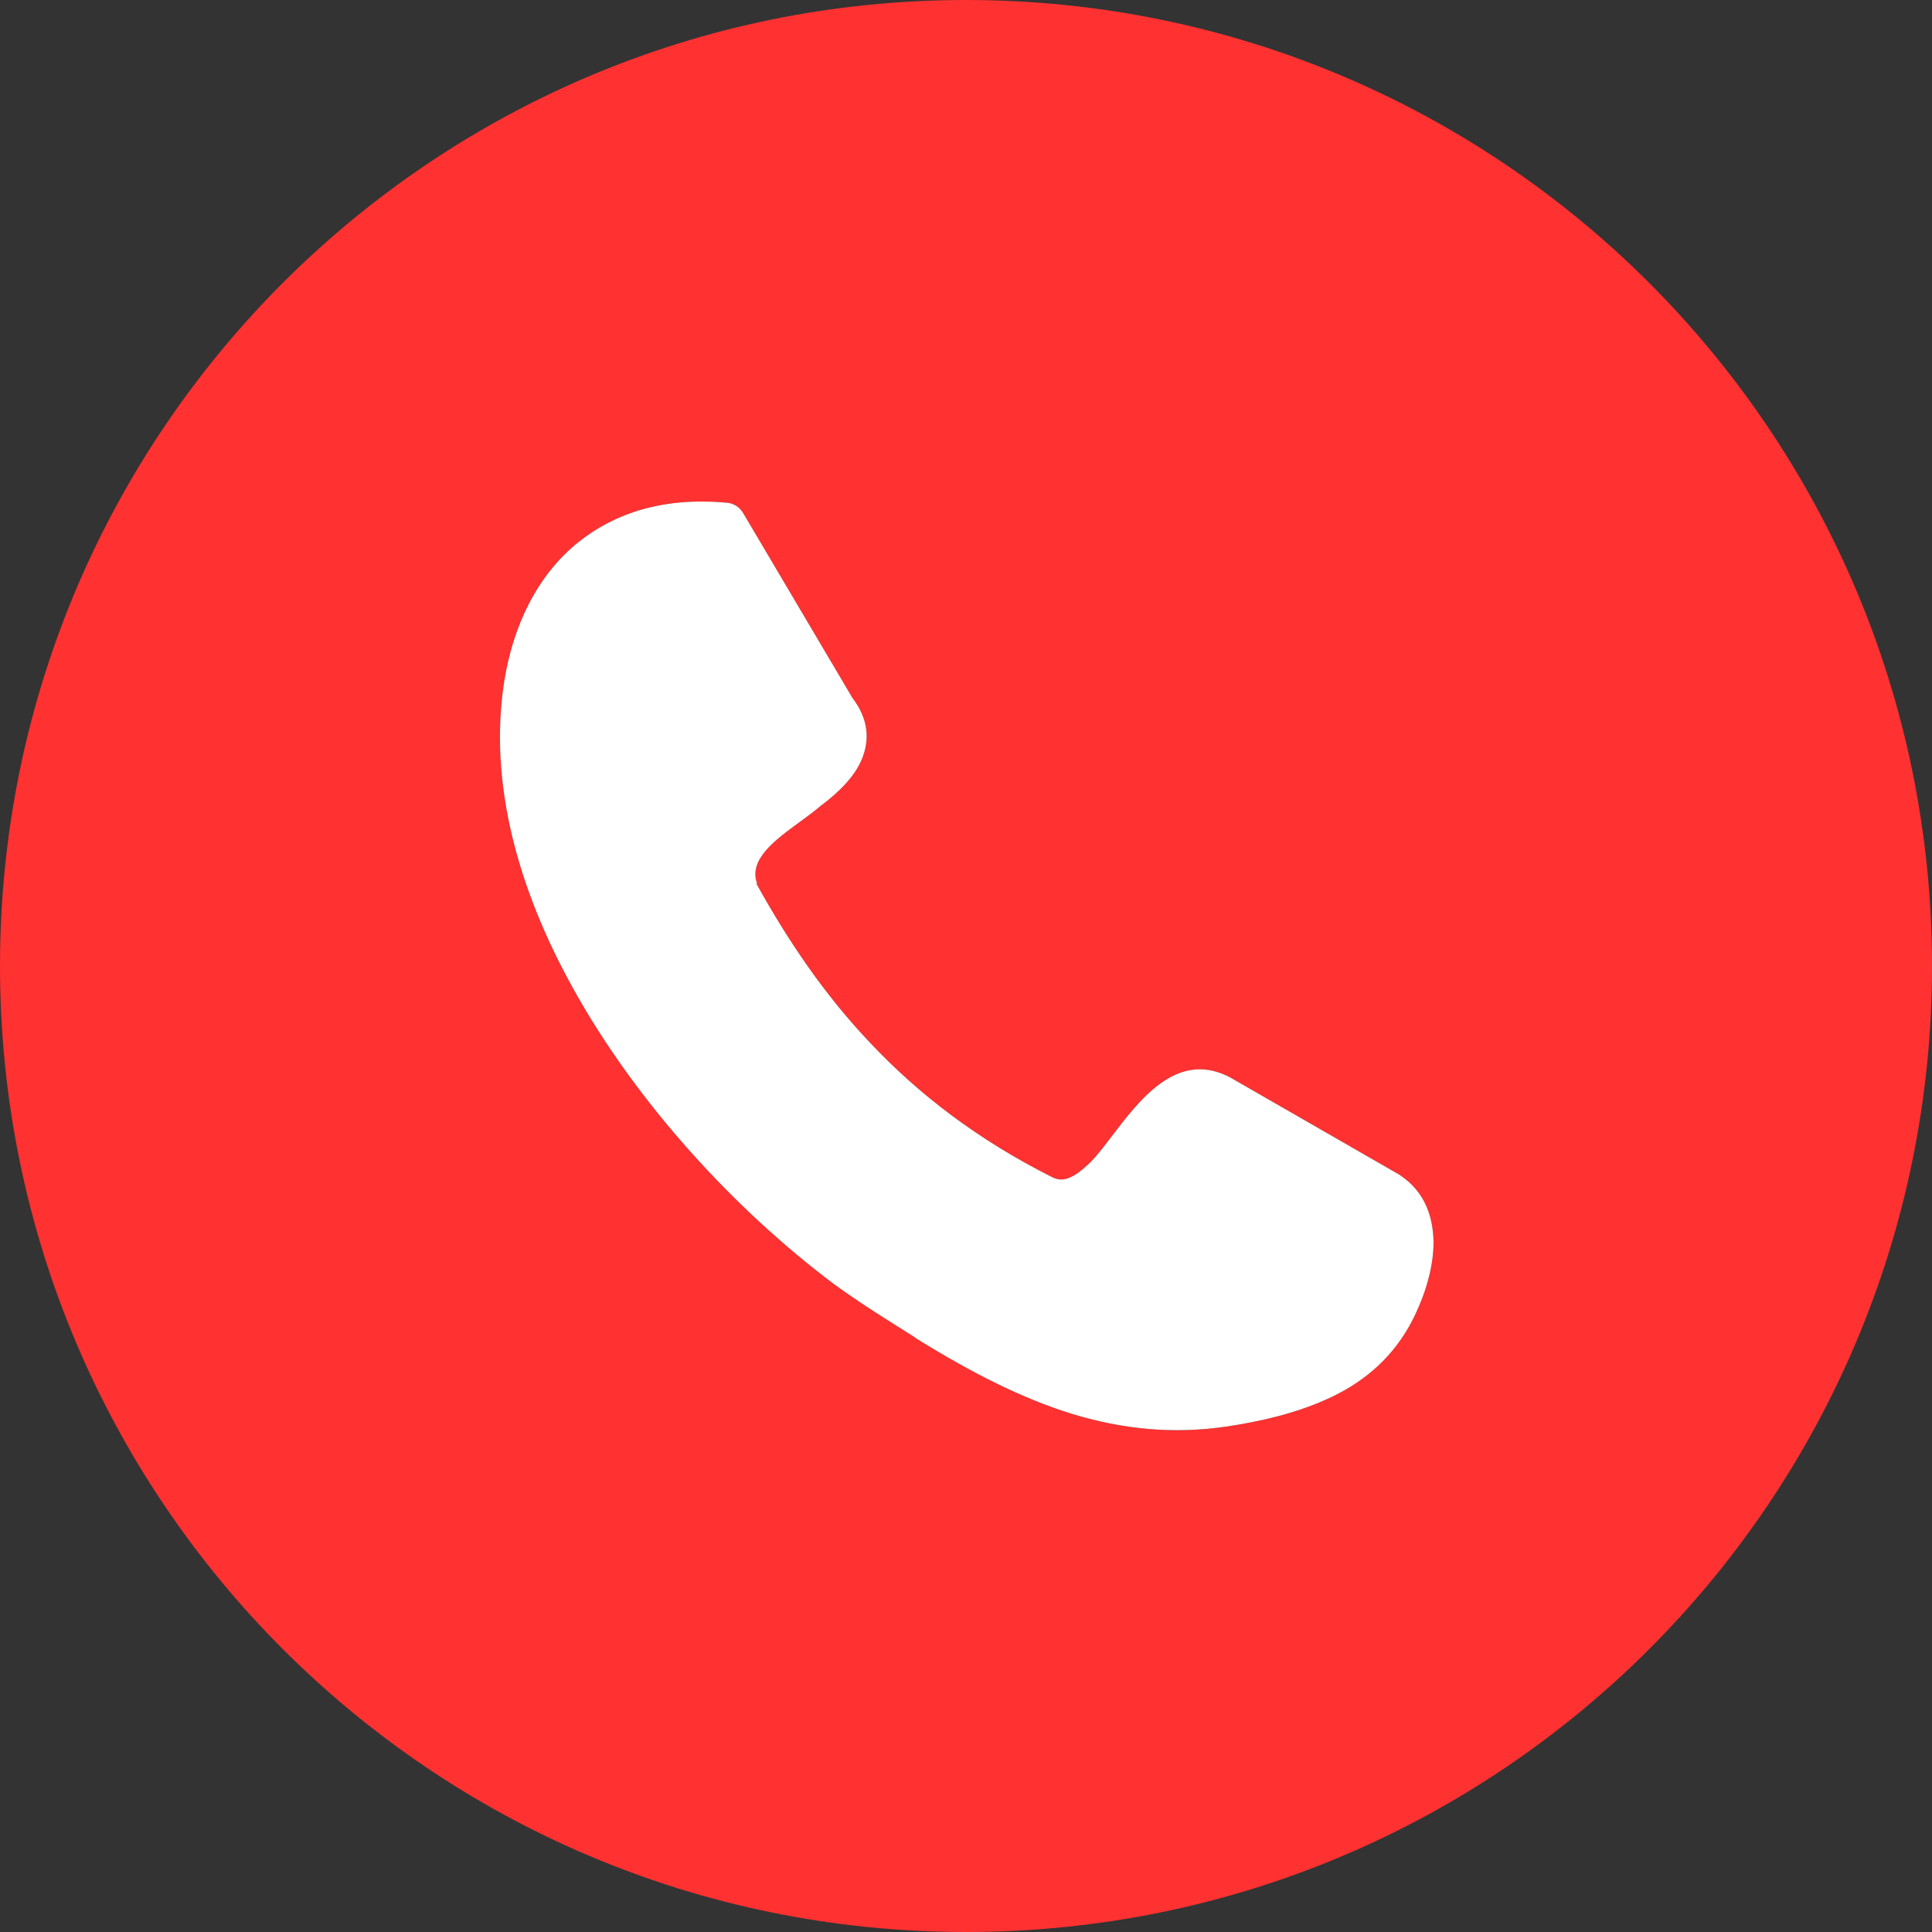 <?xml version="1.0" encoding="UTF-8"?>
<svg id="Layer_2" data-name="Layer 2" xmlns="http://www.w3.org/2000/svg" viewBox="0 0 50 50">
  <rect x="0" y="0" width="50" height="50" fill="#333333" stroke="none"/>
  <defs>
    <style>
      .cls-1 {
        fill: #ff3131;
      }

      .cls-1, .cls-2 {
        fill-rule: evenodd;
      }

      .cls-2 {
        fill: #fff;
      }
    </style>
  </defs>
  <g id="Layer_1-2" data-name="Layer 1">
    <g>
      <path class="cls-1" d="m25,0c6.91,0,13.16,2.8,17.68,7.32,4.52,4.52,7.32,10.77,7.32,17.68s-2.8,13.16-7.32,17.68c-4.52,4.52-10.77,7.32-17.68,7.32s-13.16-2.8-17.68-7.32C2.8,38.16,0,31.91,0,25S2.8,11.84,7.32,7.32C11.84,2.8,18.09,0,25,0h0Zm-5.43,22.86c.81,1.46,1.75,2.87,2.97,4.15,1.22,1.29,2.73,2.47,4.7,3.46.14.07.28.07.41.02.19-.07.37-.22.57-.41.14-.14.33-.38.52-.63.75-.99,1.69-2.23,3.01-1.61.03.01.05.03.08.04l4.4,2.53s.03.02.04.03c.58.4.82,1.01.83,1.71,0,.71-.26,1.51-.64,2.19-.51.89-1.25,1.48-2.12,1.87-.82.37-1.73.58-2.61.71-1.38.2-2.67.07-3.99-.33-1.29-.4-2.59-1.06-4.01-1.94l-.1-.07c-.65-.41-1.35-.84-2.05-1.35-2.53-1.9-5.1-4.66-6.77-7.69-1.41-2.55-2.17-5.29-1.76-7.91.23-1.44.85-2.74,1.92-3.6.94-.75,2.2-1.17,3.83-1.02.19.01.35.12.44.28l2.82,4.77c.41.54.46,1.07.24,1.6-.19.44-.57.83-1.08,1.21-.15.13-.33.26-.52.4-.63.46-1.35.98-1.1,1.61l-.02-.02h0Z"/>
      <path class="cls-2" d="m19.57,22.86c.81,1.46,1.75,2.87,2.97,4.15,1.22,1.29,2.73,2.47,4.7,3.46.14.07.28.07.41.02.19-.07.37-.22.57-.41.14-.14.33-.38.52-.63.75-.99,1.69-2.23,3.01-1.61.03.01.05.03.08.04l4.4,2.53s.03.02.04.03c.58.4.82,1.01.83,1.71,0,.71-.26,1.51-.64,2.19-.51.89-1.25,1.48-2.12,1.87-.82.37-1.73.58-2.61.71-1.38.2-2.67.07-3.99-.33-1.29-.4-2.59-1.06-4.01-1.94l-.1-.07c-.65-.41-1.35-.84-2.05-1.35-2.53-1.9-5.1-4.66-6.77-7.69-1.41-2.55-2.17-5.29-1.76-7.91.23-1.44.85-2.74,1.92-3.6.94-.75,2.2-1.17,3.83-1.02.19.01.35.12.44.28l2.82,4.77c.41.54.46,1.07.24,1.6-.19.44-.57.83-1.08,1.21-.15.13-.33.26-.52.4-.63.46-1.35.98-1.1,1.61l-.02-.02h0Z"/>
    </g>
  </g>
</svg>